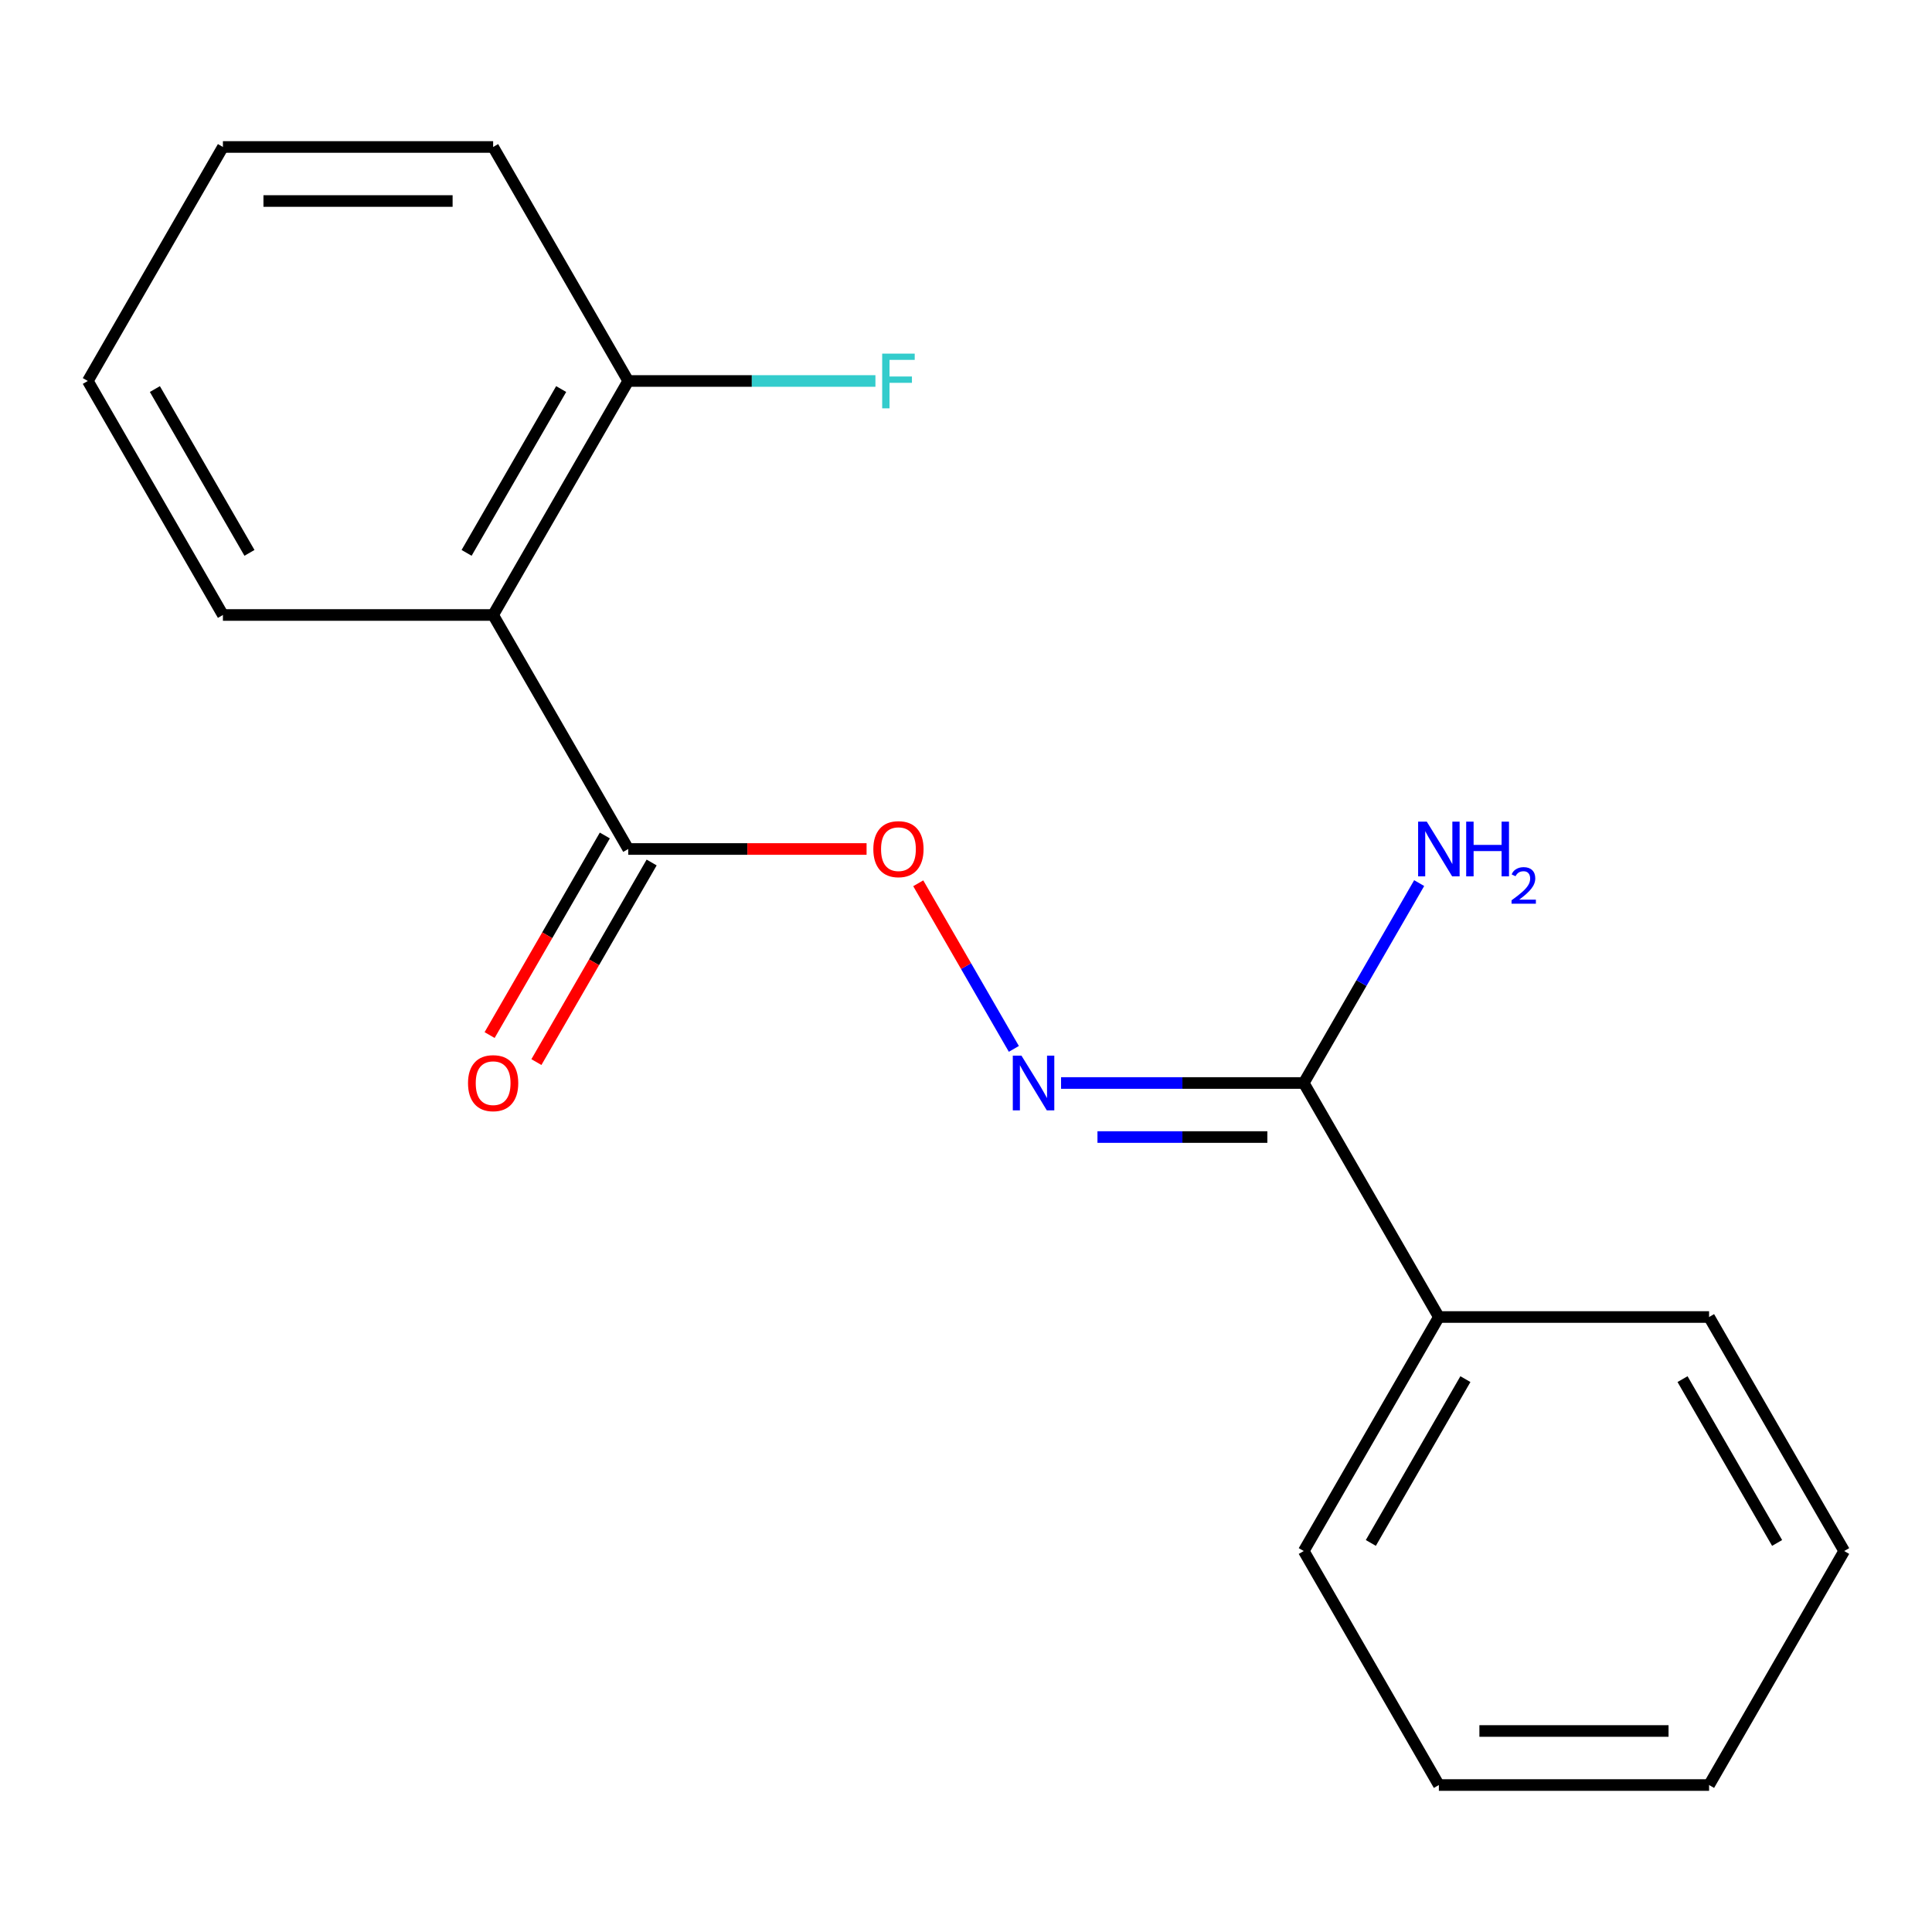 <?xml version='1.0' encoding='iso-8859-1'?>
<svg version='1.1' baseProfile='full'
              xmlns='http://www.w3.org/2000/svg'
                      xmlns:rdkit='http://www.rdkit.org/xml'
                      xmlns:xlink='http://www.w3.org/1999/xlink'
                  xml:space='preserve'
width='1000px' height='1000px' viewBox='0 0 1000 1000'>
<!-- END OF HEADER -->
<rect style='opacity:1.0;fill:#FFFFFF;stroke:none' width='1000' height='1000' x='0' y='0'> </rect>
<path class='bond-0' d='M 255.245,318.316 L 325.175,439.439' style='fill:none;fill-rule:evenodd;stroke:#000000;stroke-width:6px;stroke-linecap:butt;stroke-linejoin:miter;stroke-opacity:1' />
<path class='bond-4' d='M 255.245,318.316 L 325.175,197.194' style='fill:none;fill-rule:evenodd;stroke:#000000;stroke-width:6px;stroke-linecap:butt;stroke-linejoin:miter;stroke-opacity:1' />
<path class='bond-4' d='M 241.51,286.162 L 290.461,201.376' style='fill:none;fill-rule:evenodd;stroke:#000000;stroke-width:6px;stroke-linecap:butt;stroke-linejoin:miter;stroke-opacity:1' />
<path class='bond-9' d='M 255.245,318.316 L 115.385,318.316' style='fill:none;fill-rule:evenodd;stroke:#000000;stroke-width:6px;stroke-linecap:butt;stroke-linejoin:miter;stroke-opacity:1' />
<path class='bond-3' d='M 325.175,439.439 L 386.857,439.439' style='fill:none;fill-rule:evenodd;stroke:#000000;stroke-width:6px;stroke-linecap:butt;stroke-linejoin:miter;stroke-opacity:1' />
<path class='bond-3' d='M 386.857,439.439 L 448.538,439.439' style='fill:none;fill-rule:evenodd;stroke:#FF0000;stroke-width:6px;stroke-linecap:butt;stroke-linejoin:miter;stroke-opacity:1' />
<path class='bond-5' d='M 313.063,432.446 L 283.241,484.099' style='fill:none;fill-rule:evenodd;stroke:#000000;stroke-width:6px;stroke-linecap:butt;stroke-linejoin:miter;stroke-opacity:1' />
<path class='bond-5' d='M 283.241,484.099 L 253.419,535.752' style='fill:none;fill-rule:evenodd;stroke:#FF0000;stroke-width:6px;stroke-linecap:butt;stroke-linejoin:miter;stroke-opacity:1' />
<path class='bond-5' d='M 337.287,446.432 L 307.465,498.085' style='fill:none;fill-rule:evenodd;stroke:#000000;stroke-width:6px;stroke-linecap:butt;stroke-linejoin:miter;stroke-opacity:1' />
<path class='bond-5' d='M 307.465,498.085 L 277.643,549.738' style='fill:none;fill-rule:evenodd;stroke:#FF0000;stroke-width:6px;stroke-linecap:butt;stroke-linejoin:miter;stroke-opacity:1' />
<path class='bond-1' d='M 524.771,542.905 L 500.026,500.045' style='fill:none;fill-rule:evenodd;stroke:#0000FF;stroke-width:6px;stroke-linecap:butt;stroke-linejoin:miter;stroke-opacity:1' />
<path class='bond-1' d='M 500.026,500.045 L 475.281,457.186' style='fill:none;fill-rule:evenodd;stroke:#FF0000;stroke-width:6px;stroke-linecap:butt;stroke-linejoin:miter;stroke-opacity:1' />
<path class='bond-2' d='M 549.202,560.561 L 612.013,560.561' style='fill:none;fill-rule:evenodd;stroke:#0000FF;stroke-width:6px;stroke-linecap:butt;stroke-linejoin:miter;stroke-opacity:1' />
<path class='bond-2' d='M 612.013,560.561 L 674.825,560.561' style='fill:none;fill-rule:evenodd;stroke:#000000;stroke-width:6px;stroke-linecap:butt;stroke-linejoin:miter;stroke-opacity:1' />
<path class='bond-2' d='M 568.045,588.533 L 612.013,588.533' style='fill:none;fill-rule:evenodd;stroke:#0000FF;stroke-width:6px;stroke-linecap:butt;stroke-linejoin:miter;stroke-opacity:1' />
<path class='bond-2' d='M 612.013,588.533 L 655.982,588.533' style='fill:none;fill-rule:evenodd;stroke:#000000;stroke-width:6px;stroke-linecap:butt;stroke-linejoin:miter;stroke-opacity:1' />
<path class='bond-6' d='M 674.825,560.561 L 744.755,681.684' style='fill:none;fill-rule:evenodd;stroke:#000000;stroke-width:6px;stroke-linecap:butt;stroke-linejoin:miter;stroke-opacity:1' />
<path class='bond-7' d='M 674.825,560.561 L 704.693,508.828' style='fill:none;fill-rule:evenodd;stroke:#000000;stroke-width:6px;stroke-linecap:butt;stroke-linejoin:miter;stroke-opacity:1' />
<path class='bond-7' d='M 704.693,508.828 L 734.561,457.095' style='fill:none;fill-rule:evenodd;stroke:#0000FF;stroke-width:6px;stroke-linecap:butt;stroke-linejoin:miter;stroke-opacity:1' />
<path class='bond-8' d='M 325.175,197.194 L 389.147,197.194' style='fill:none;fill-rule:evenodd;stroke:#000000;stroke-width:6px;stroke-linecap:butt;stroke-linejoin:miter;stroke-opacity:1' />
<path class='bond-8' d='M 389.147,197.194 L 453.118,197.194' style='fill:none;fill-rule:evenodd;stroke:#33CCCC;stroke-width:6px;stroke-linecap:butt;stroke-linejoin:miter;stroke-opacity:1' />
<path class='bond-10' d='M 325.175,197.194 L 255.245,76.072' style='fill:none;fill-rule:evenodd;stroke:#000000;stroke-width:6px;stroke-linecap:butt;stroke-linejoin:miter;stroke-opacity:1' />
<path class='bond-11' d='M 744.755,681.684 L 674.825,802.806' style='fill:none;fill-rule:evenodd;stroke:#000000;stroke-width:6px;stroke-linecap:butt;stroke-linejoin:miter;stroke-opacity:1' />
<path class='bond-11' d='M 758.49,713.838 L 709.539,798.624' style='fill:none;fill-rule:evenodd;stroke:#000000;stroke-width:6px;stroke-linecap:butt;stroke-linejoin:miter;stroke-opacity:1' />
<path class='bond-12' d='M 744.755,681.684 L 884.615,681.684' style='fill:none;fill-rule:evenodd;stroke:#000000;stroke-width:6px;stroke-linecap:butt;stroke-linejoin:miter;stroke-opacity:1' />
<path class='bond-13' d='M 115.385,318.316 L 45.455,197.194' style='fill:none;fill-rule:evenodd;stroke:#000000;stroke-width:6px;stroke-linecap:butt;stroke-linejoin:miter;stroke-opacity:1' />
<path class='bond-13' d='M 129.12,286.162 L 80.168,201.376' style='fill:none;fill-rule:evenodd;stroke:#000000;stroke-width:6px;stroke-linecap:butt;stroke-linejoin:miter;stroke-opacity:1' />
<path class='bond-18' d='M 255.245,76.072 L 115.385,76.072' style='fill:none;fill-rule:evenodd;stroke:#000000;stroke-width:6px;stroke-linecap:butt;stroke-linejoin:miter;stroke-opacity:1' />
<path class='bond-18' d='M 234.266,104.044 L 136.364,104.044' style='fill:none;fill-rule:evenodd;stroke:#000000;stroke-width:6px;stroke-linecap:butt;stroke-linejoin:miter;stroke-opacity:1' />
<path class='bond-15' d='M 674.825,802.806 L 744.755,923.929' style='fill:none;fill-rule:evenodd;stroke:#000000;stroke-width:6px;stroke-linecap:butt;stroke-linejoin:miter;stroke-opacity:1' />
<path class='bond-16' d='M 884.615,681.684 L 954.545,802.806' style='fill:none;fill-rule:evenodd;stroke:#000000;stroke-width:6px;stroke-linecap:butt;stroke-linejoin:miter;stroke-opacity:1' />
<path class='bond-16' d='M 870.88,713.838 L 919.831,798.624' style='fill:none;fill-rule:evenodd;stroke:#000000;stroke-width:6px;stroke-linecap:butt;stroke-linejoin:miter;stroke-opacity:1' />
<path class='bond-14' d='M 45.455,197.194 L 115.385,76.072' style='fill:none;fill-rule:evenodd;stroke:#000000;stroke-width:6px;stroke-linecap:butt;stroke-linejoin:miter;stroke-opacity:1' />
<path class='bond-19' d='M 744.755,923.929 L 884.615,923.929' style='fill:none;fill-rule:evenodd;stroke:#000000;stroke-width:6px;stroke-linecap:butt;stroke-linejoin:miter;stroke-opacity:1' />
<path class='bond-19' d='M 765.734,895.956 L 863.636,895.956' style='fill:none;fill-rule:evenodd;stroke:#000000;stroke-width:6px;stroke-linecap:butt;stroke-linejoin:miter;stroke-opacity:1' />
<path class='bond-17' d='M 954.545,802.806 L 884.615,923.929' style='fill:none;fill-rule:evenodd;stroke:#000000;stroke-width:6px;stroke-linecap:butt;stroke-linejoin:miter;stroke-opacity:1' />
<path  class='atom-2' d='M 528.705 546.401
L 537.985 561.401
Q 538.905 562.881, 540.385 565.561
Q 541.865 568.241, 541.945 568.401
L 541.945 546.401
L 545.705 546.401
L 545.705 574.721
L 541.825 574.721
L 531.865 558.321
Q 530.705 556.401, 529.465 554.201
Q 528.265 552.001, 527.905 551.321
L 527.905 574.721
L 524.225 574.721
L 524.225 546.401
L 528.705 546.401
' fill='#0000FF'/>
<path  class='atom-4' d='M 452.035 439.519
Q 452.035 432.719, 455.395 428.919
Q 458.755 425.119, 465.035 425.119
Q 471.315 425.119, 474.675 428.919
Q 478.035 432.719, 478.035 439.519
Q 478.035 446.399, 474.635 450.319
Q 471.235 454.199, 465.035 454.199
Q 458.795 454.199, 455.395 450.319
Q 452.035 446.439, 452.035 439.519
M 465.035 450.999
Q 469.355 450.999, 471.675 448.119
Q 474.035 445.199, 474.035 439.519
Q 474.035 433.959, 471.675 431.159
Q 469.355 428.319, 465.035 428.319
Q 460.715 428.319, 458.355 431.119
Q 456.035 433.919, 456.035 439.519
Q 456.035 445.239, 458.355 448.119
Q 460.715 450.999, 465.035 450.999
' fill='#FF0000'/>
<path  class='atom-6' d='M 242.245 560.641
Q 242.245 553.841, 245.605 550.041
Q 248.965 546.241, 255.245 546.241
Q 261.525 546.241, 264.885 550.041
Q 268.245 553.841, 268.245 560.641
Q 268.245 567.521, 264.845 571.441
Q 261.445 575.321, 255.245 575.321
Q 249.005 575.321, 245.605 571.441
Q 242.245 567.561, 242.245 560.641
M 255.245 572.121
Q 259.565 572.121, 261.885 569.241
Q 264.245 566.321, 264.245 560.641
Q 264.245 555.081, 261.885 552.281
Q 259.565 549.441, 255.245 549.441
Q 250.925 549.441, 248.565 552.241
Q 246.245 555.041, 246.245 560.641
Q 246.245 566.361, 248.565 569.241
Q 250.925 572.121, 255.245 572.121
' fill='#FF0000'/>
<path  class='atom-8' d='M 738.495 425.279
L 747.775 440.279
Q 748.695 441.759, 750.175 444.439
Q 751.655 447.119, 751.735 447.279
L 751.735 425.279
L 755.495 425.279
L 755.495 453.599
L 751.615 453.599
L 741.655 437.199
Q 740.495 435.279, 739.255 433.079
Q 738.055 430.879, 737.695 430.199
L 737.695 453.599
L 734.015 453.599
L 734.015 425.279
L 738.495 425.279
' fill='#0000FF'/>
<path  class='atom-8' d='M 758.895 425.279
L 762.735 425.279
L 762.735 437.319
L 777.215 437.319
L 777.215 425.279
L 781.055 425.279
L 781.055 453.599
L 777.215 453.599
L 777.215 440.519
L 762.735 440.519
L 762.735 453.599
L 758.895 453.599
L 758.895 425.279
' fill='#0000FF'/>
<path  class='atom-8' d='M 782.428 452.605
Q 783.114 450.836, 784.751 449.86
Q 786.388 448.856, 788.658 448.856
Q 791.483 448.856, 793.067 450.388
Q 794.651 451.919, 794.651 454.638
Q 794.651 457.41, 792.592 459.997
Q 790.559 462.584, 786.335 465.647
L 794.968 465.647
L 794.968 467.759
L 782.375 467.759
L 782.375 465.99
Q 785.86 463.508, 787.919 461.66
Q 790.005 459.812, 791.008 458.149
Q 792.011 456.486, 792.011 454.77
Q 792.011 452.975, 791.114 451.972
Q 790.216 450.968, 788.658 450.968
Q 787.154 450.968, 786.15 451.576
Q 785.147 452.183, 784.434 453.529
L 782.428 452.605
' fill='#0000FF'/>
<path  class='atom-9' d='M 456.615 183.034
L 473.455 183.034
L 473.455 186.274
L 460.415 186.274
L 460.415 194.874
L 472.015 194.874
L 472.015 198.154
L 460.415 198.154
L 460.415 211.354
L 456.615 211.354
L 456.615 183.034
' fill='#33CCCC'/>
</svg>

